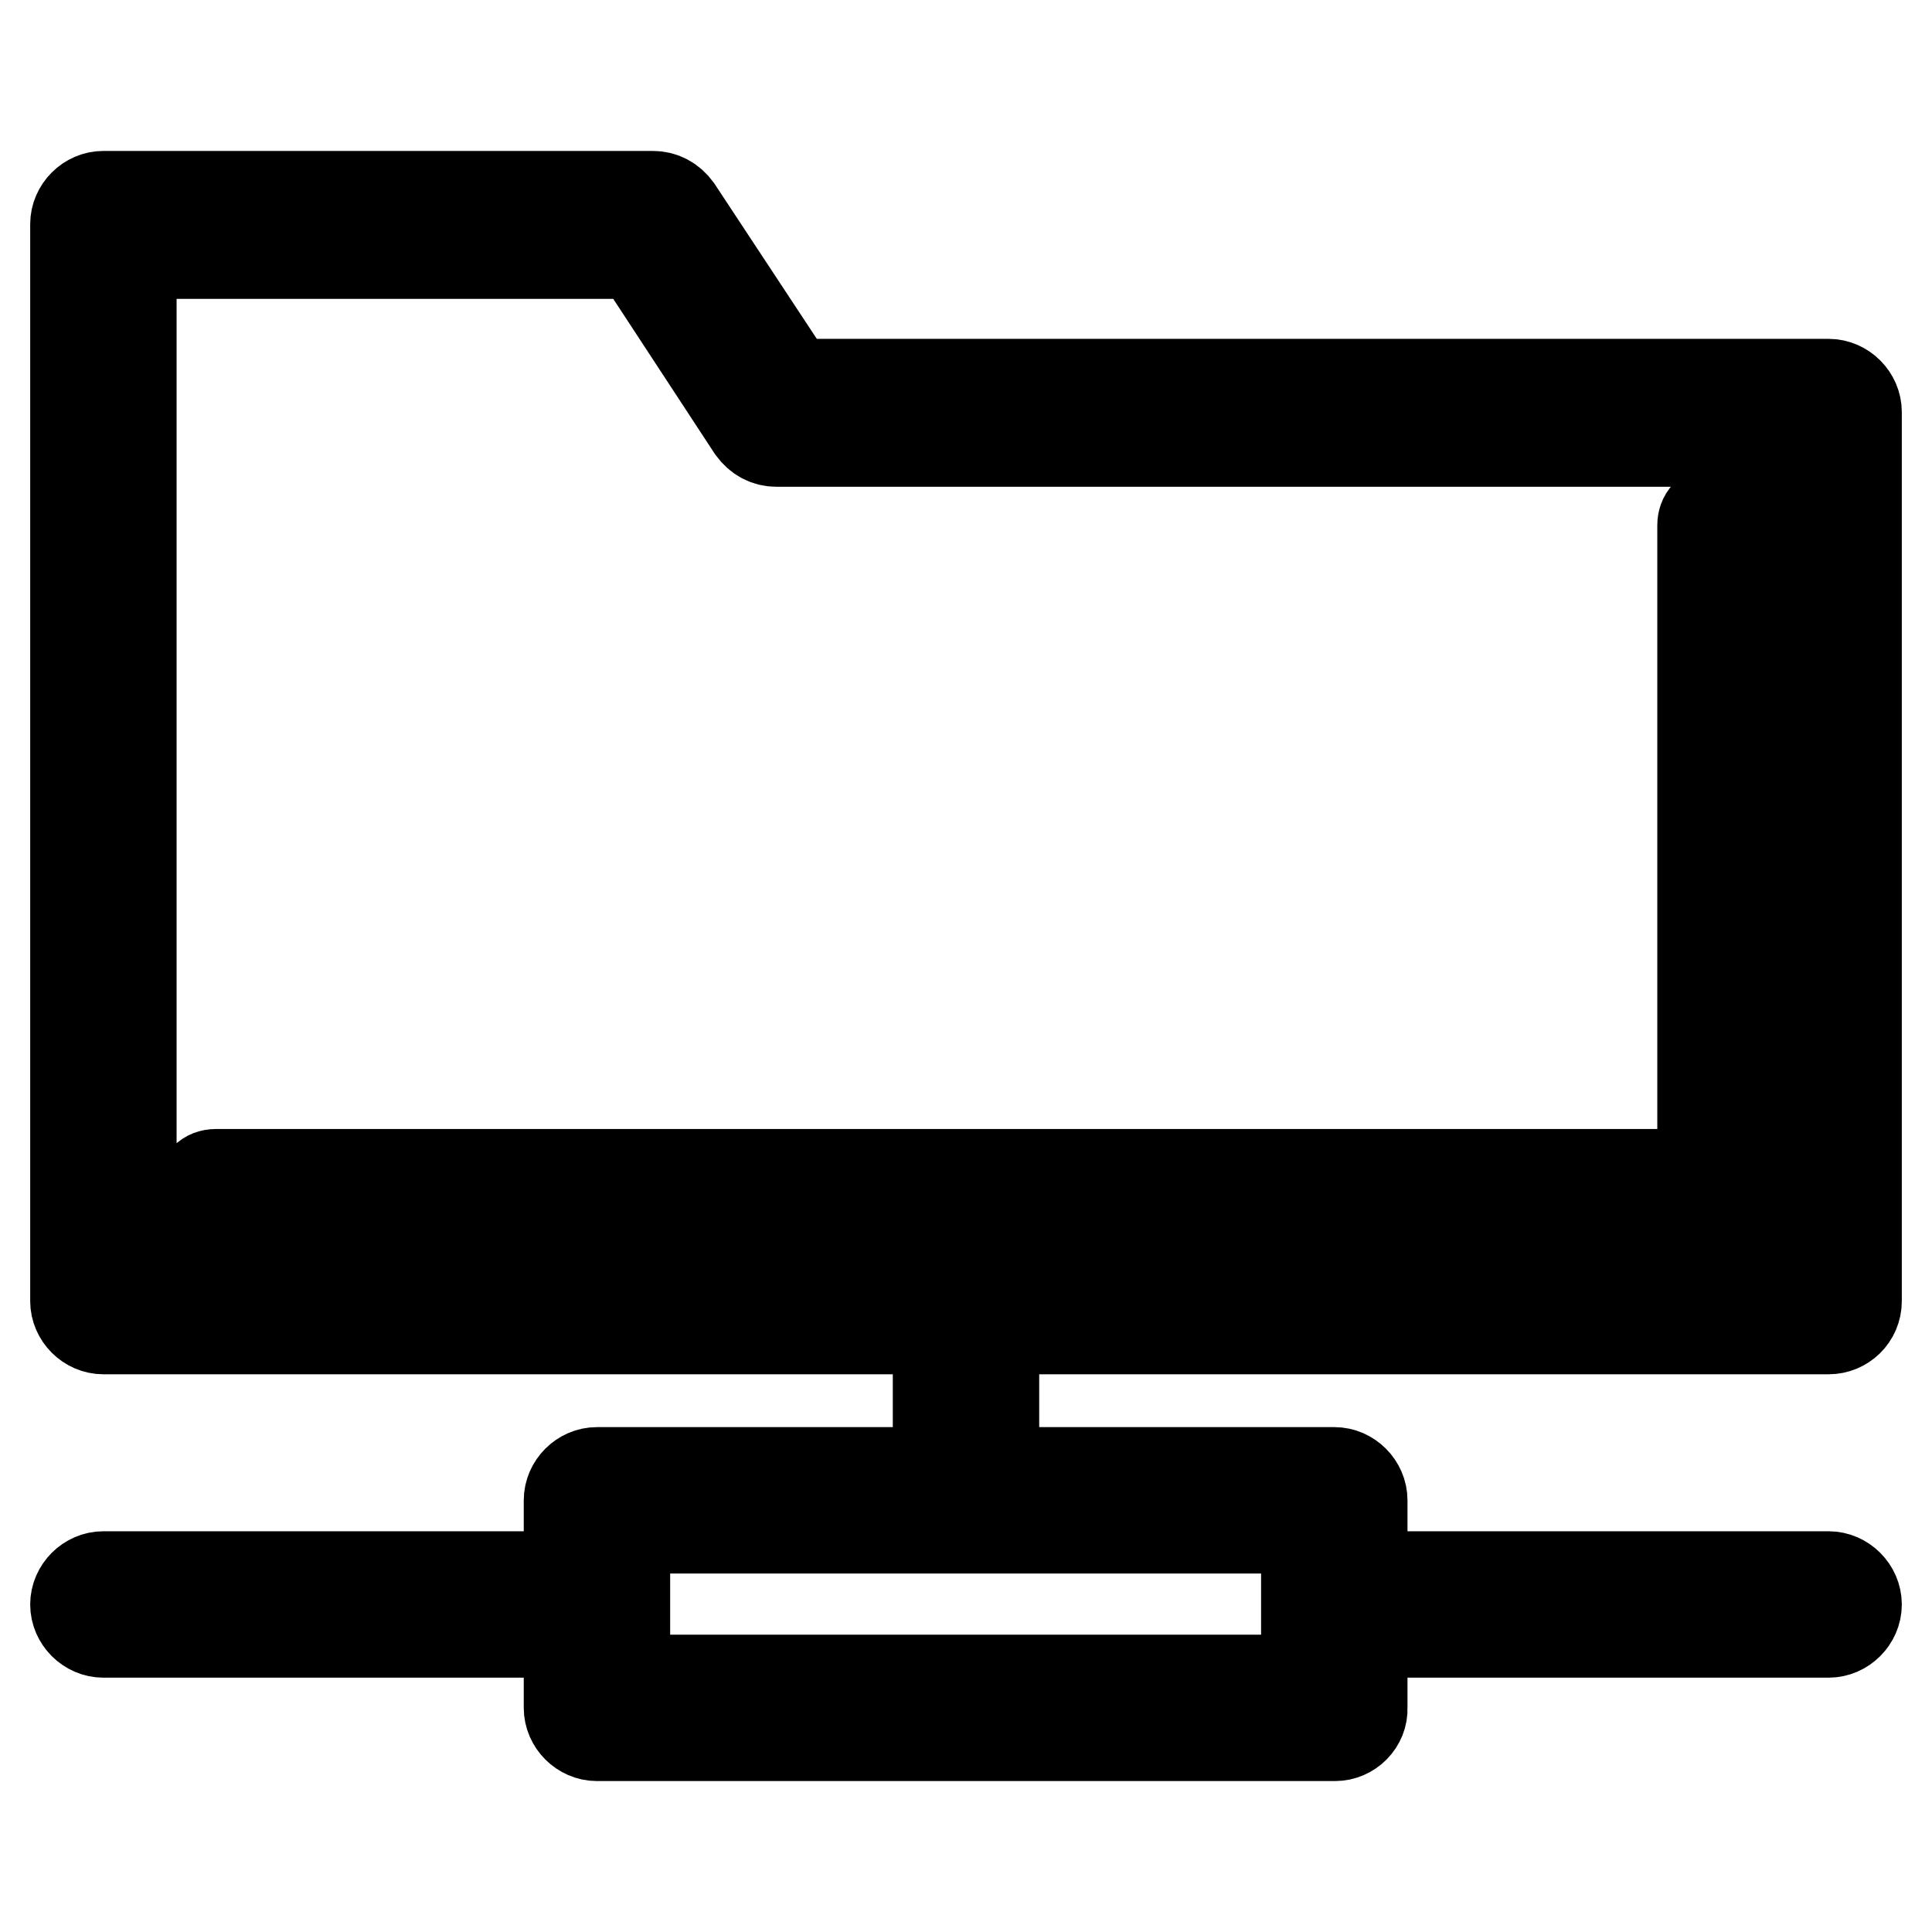 <?xml version="1.0" encoding="utf-8"?>
<!-- Svg Vector Icons : http://www.onlinewebfonts.com/icon -->
<!DOCTYPE svg PUBLIC "-//W3C//DTD SVG 1.1//EN" "http://www.w3.org/Graphics/SVG/1.1/DTD/svg11.dtd">
<svg version="1.1" xmlns="http://www.w3.org/2000/svg" xmlns:xlink="http://www.w3.org/1999/xlink" x="0px" y="0px" viewBox="0 0 256 256" enable-background="new 0 0 256 256" xml:space="preserve">
<g> <path stroke-width="12" fill-opacity="0" stroke="#000000"  d="M242.3,176.1H13.7c-2,0-3.7-1.7-3.7-3.7V29.7c0-2,1.7-3.7,3.7-3.7h72.8c1.3,0,2.4,0.6,3.2,1.7L105,50.9 h137.3c2,0,3.7,1.7,3.7,3.7v117.8C246,174.5,244.3,176.1,242.3,176.1z M17.4,168.7h221.1V58.5H102.9c-1.3,0-2.4-0.6-3.2-1.7 L84.5,33.6H17.4V168.7z M227.4,159.4H28.6c-1.1,0-1.9-0.7-1.9-1.9c0-1.1,0.7-1.9,1.9-1.9h197v-86c0-1.1,0.7-1.9,1.9-1.9 s1.9,0.7,1.9,1.9v88.1C229.3,158.7,228.5,159.4,227.4,159.4z M176.9,230H79.1c-2,0-3.7-1.7-3.7-3.7v-27.5c0-2,1.7-3.7,3.7-3.7h97.7 c2,0,3.7,1.7,3.7,3.7v27.5C180.6,228.3,178.9,230,176.9,230z M82.8,222.6h90.3v-20.1H82.8V222.6z M128,202.5c-2,0-3.7-1.7-3.7-3.7 v-26.4c0-2,1.7-3.7,3.7-3.7c2,0,3.7,1.7,3.7,3.7v26.4C131.7,200.8,130,202.5,128,202.5z M242.3,216.3h-65.4c-2,0-3.7-1.7-3.7-3.7 c0-2,1.7-3.7,3.7-3.7h65.4c2,0,3.7,1.7,3.7,3.7C246,214.6,244.3,216.3,242.3,216.3z M79.1,216.3H13.7c-2,0-3.7-1.7-3.7-3.7 c0-2,1.7-3.7,3.7-3.7h65.4c2,0,3.7,1.7,3.7,3.7C82.8,214.6,81.2,216.3,79.1,216.3z"/></g>
</svg>